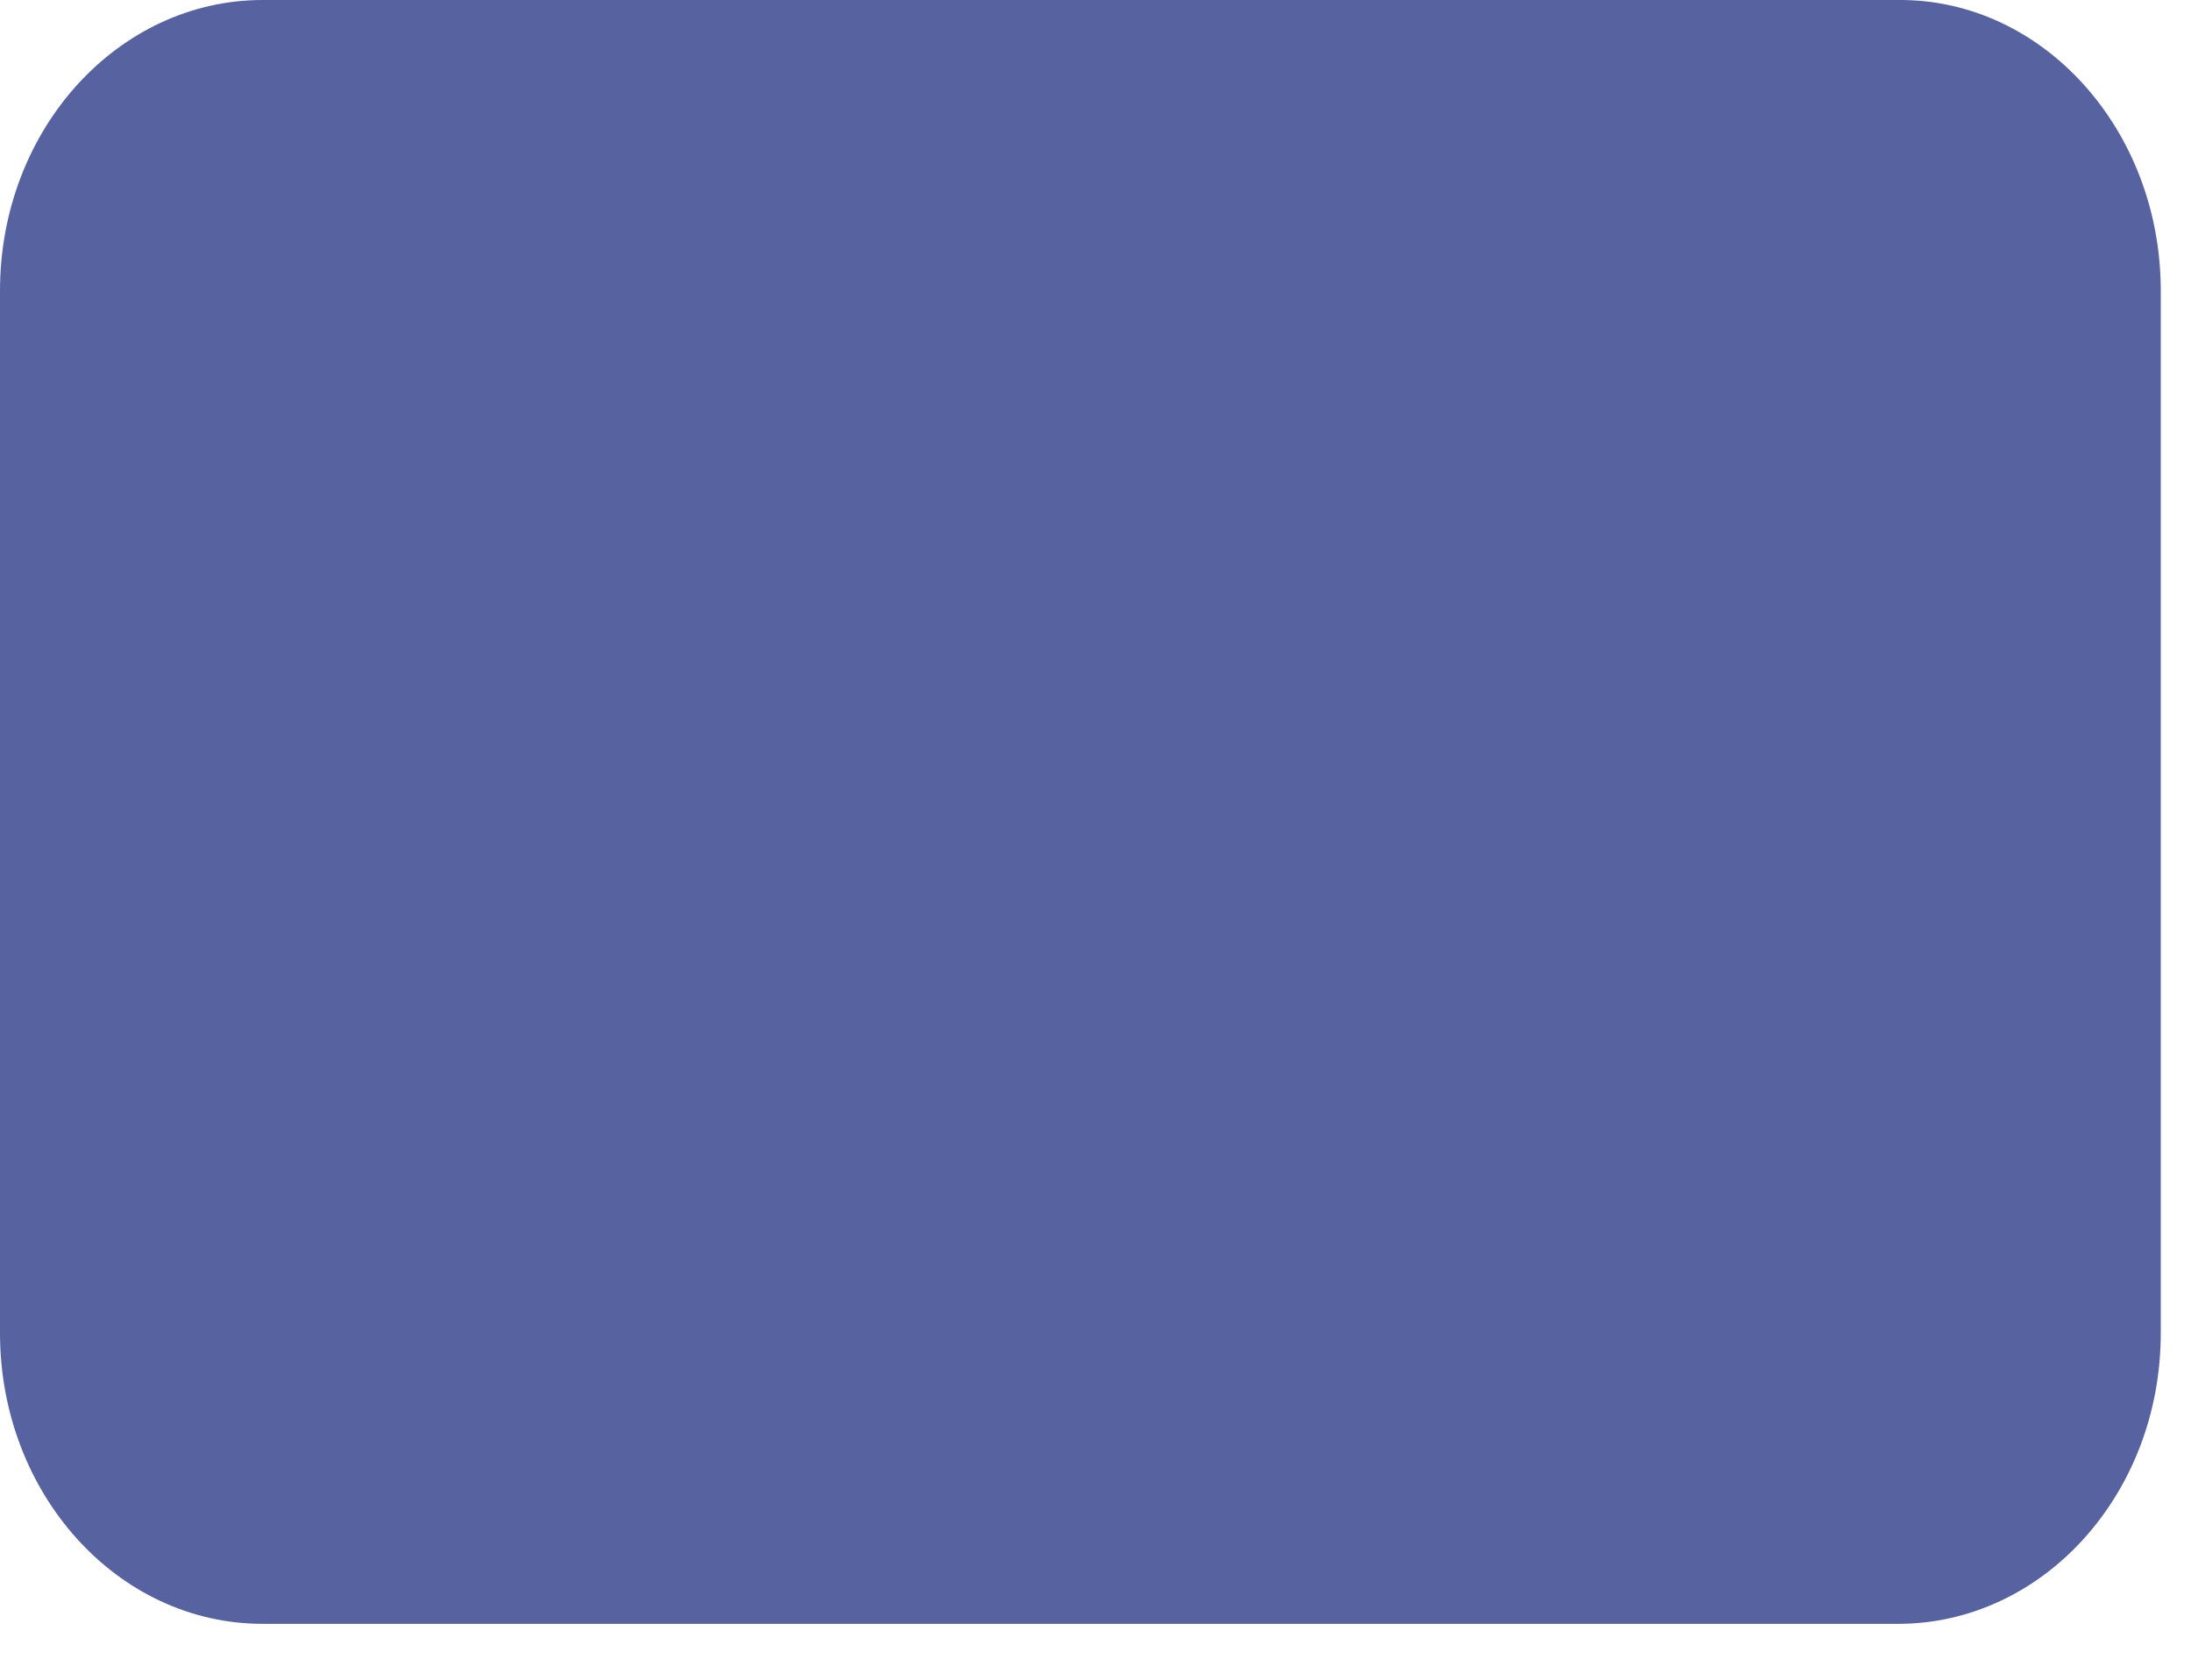 <?xml version="1.0" encoding="utf-8"?>
<svg xmlns="http://www.w3.org/2000/svg" fill="none" height="100%" overflow="visible" preserveAspectRatio="none" style="display: block;" viewBox="0 0 30 23" width="100%">
<path d="M29.586 3.981V18.254C29.586 20.462 27.968 22.235 25.99 22.235H3.596C1.602 22.235 0 20.445 0 18.254V3.981C0 1.773 1.617 0 3.596 0H25.99C27.968 -0.017 29.586 1.773 29.586 3.981Z" fill="#5763A0" id="Vector"/>
</svg>